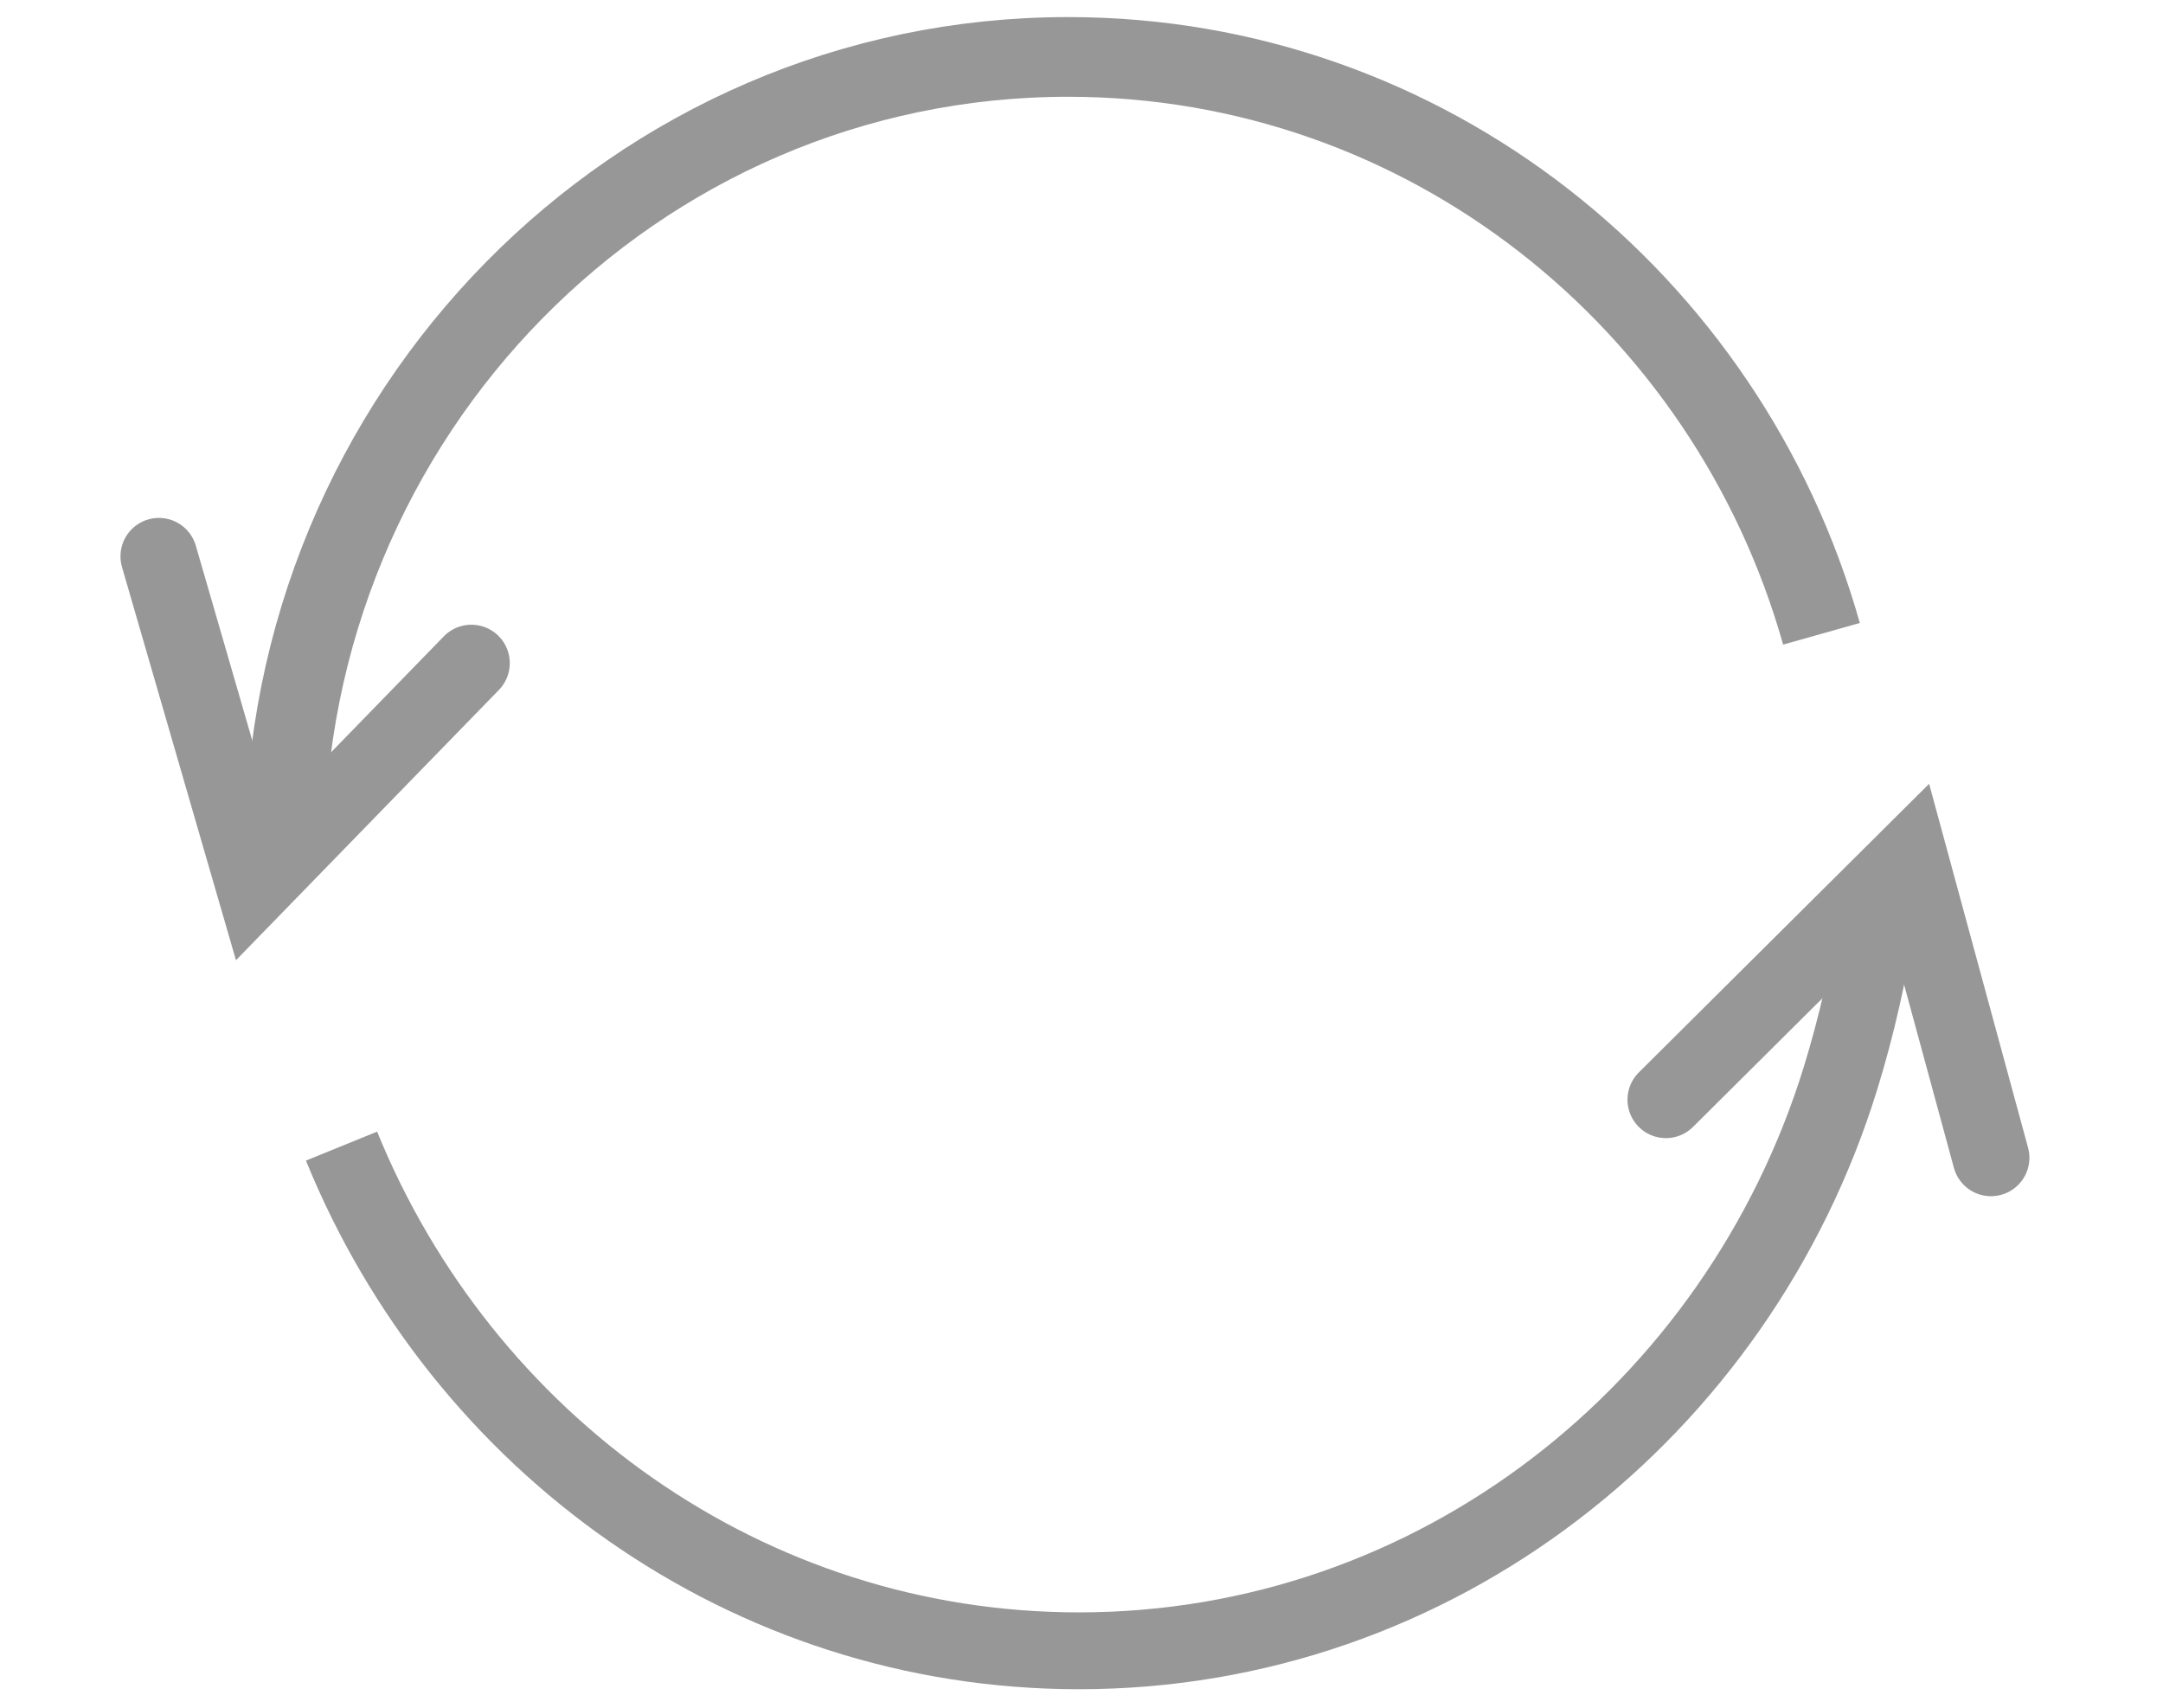 <?xml version="1.0" encoding="UTF-8" standalone="no"?>
<svg width="38px" height="30px" viewBox="0 0 38 30" version="1.1" xmlns="http://www.w3.org/2000/svg" xmlns:xlink="http://www.w3.org/1999/xlink">
    <!-- Generator: Sketch 47.1 (45422) - http://www.bohemiancoding.com/sketch -->
    <title>Substitute-icon</title>
    <desc>Created with Sketch.</desc>
    <defs></defs>
    <g id="Symbols" stroke="none" stroke-width="1" fill="none" fill-rule="evenodd">
        <g id="Substitute-icon" stroke="#979797">
            <path d="M32,11.134 C30.35,5.282 25.05,1 18.766,1 C11.163,1 5,7.268 5,15" id="Oval-3" stroke-width="1.4"></path>
            <path d="M33,29 C32.84,27.955 32.617,26.973 32.333,26.054 C30.532,20.224 25.223,16 18.955,16 C13.12,16 8.118,19.659 6,24.866" id="Oval-3-Copy" stroke-width="1.35" transform="translate(19.5, 22.5) scale(1, -1) translate(-19.5, -22.5) "></path>
            <polyline id="Triangle" stroke-width="1.35" stroke-linecap="round" transform="translate(5.665, 11.848) rotate(-292) translate(-5.665, -11.848) " points="6.461 9.348 8.665 14.348 2.665 13.735"></polyline>
            <polyline id="Triangle-Copy" stroke-width="1.35" stroke-linecap="round" transform="translate(32.786, 18.897) scale(1, -1) rotate(39) translate(-32.786, -18.897) " points="33.582 16.397 35.786 21.397 29.786 20.784"></polyline>
        </g>
    </g>
</svg>